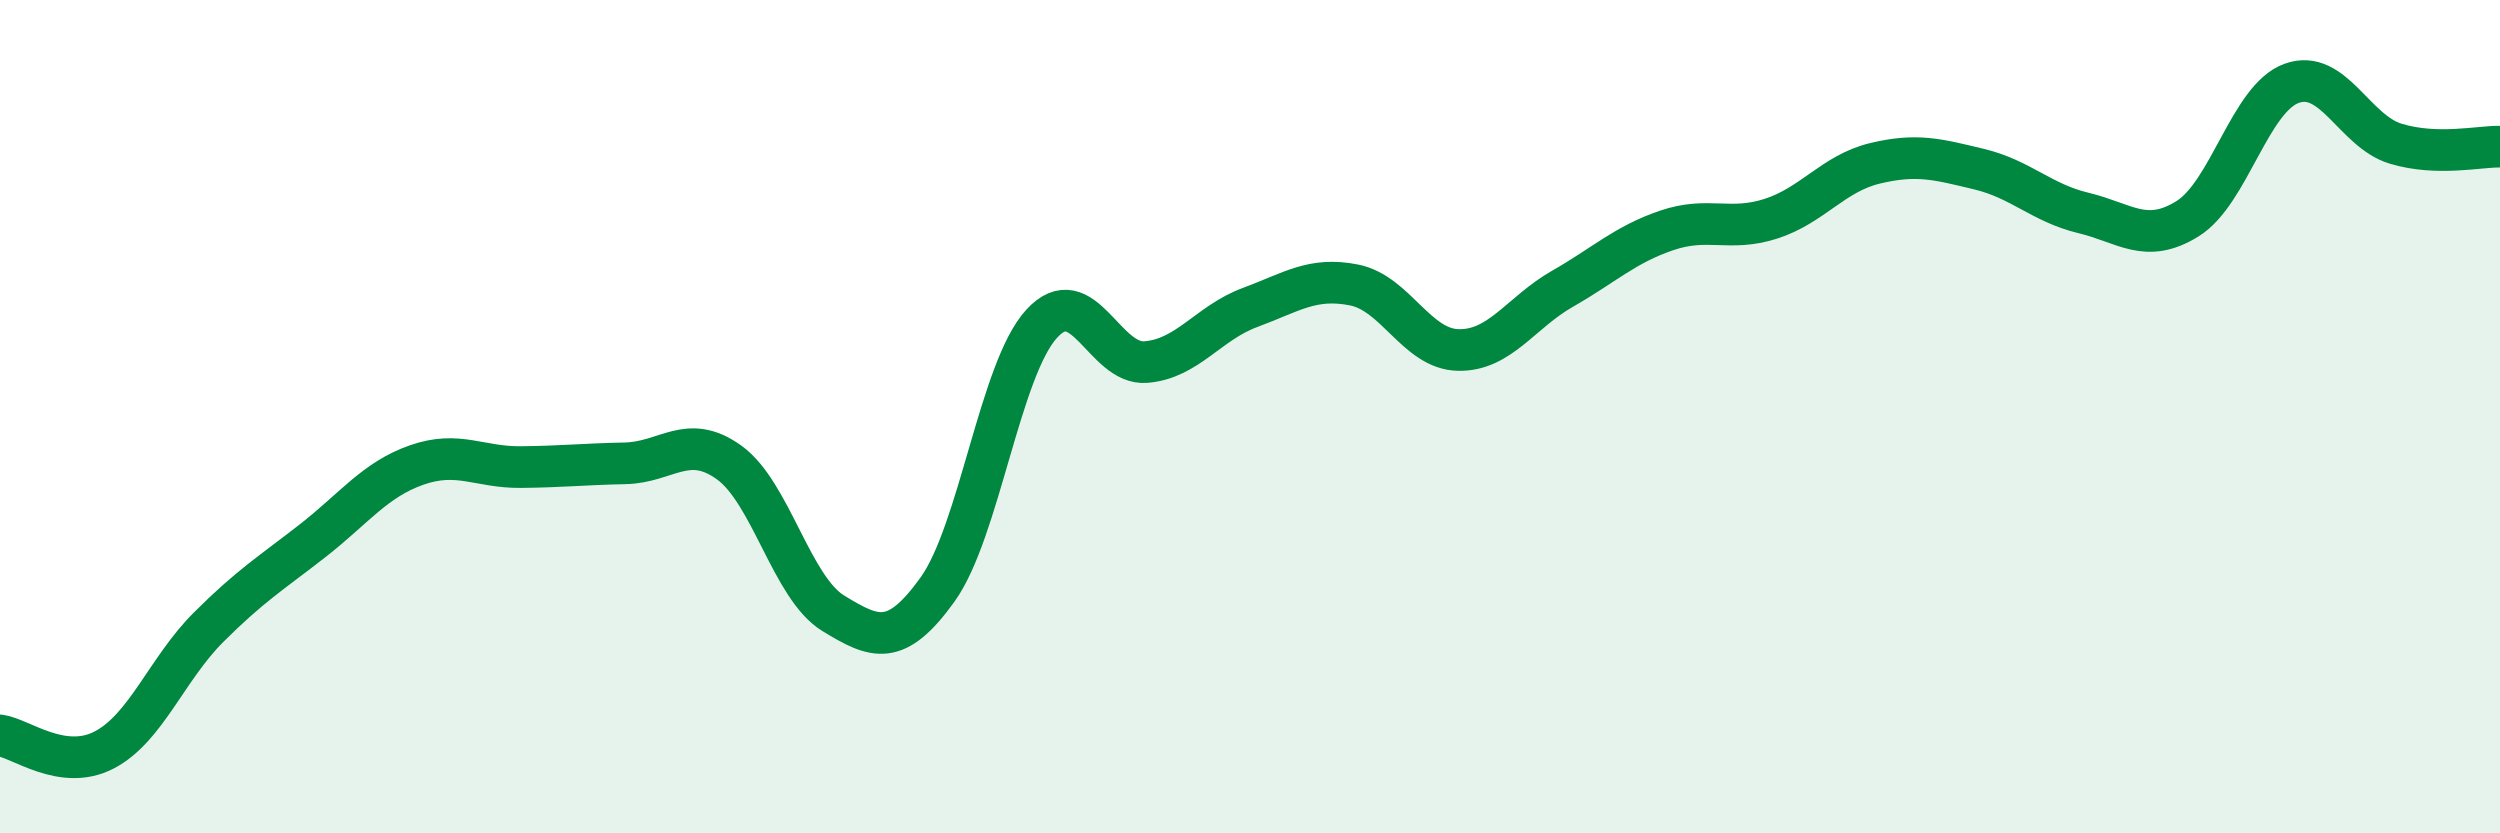 
    <svg width="60" height="20" viewBox="0 0 60 20" xmlns="http://www.w3.org/2000/svg">
      <path
        d="M 0,17.65 C 0.5,17.72 1.5,18.52 2.5,18 C 3.5,17.48 4,16.06 5,15.06 C 6,14.06 6.5,13.76 7.5,12.98 C 8.5,12.2 9,11.51 10,11.16 C 11,10.81 11.5,11.22 12.5,11.21 C 13.5,11.2 14,11.14 15,11.12 C 16,11.1 16.5,10.38 17.5,11.1 C 18.5,11.82 19,14.11 20,14.72 C 21,15.33 21.5,15.54 22.5,14.15 C 23.5,12.76 24,8.86 25,7.77 C 26,6.68 26.5,8.77 27.5,8.69 C 28.5,8.61 29,7.75 30,7.38 C 31,7.01 31.5,6.64 32.5,6.84 C 33.5,7.04 34,8.38 35,8.4 C 36,8.42 36.5,7.5 37.5,6.93 C 38.5,6.36 39,5.87 40,5.53 C 41,5.19 41.5,5.57 42.5,5.25 C 43.5,4.93 44,4.16 45,3.92 C 46,3.68 46.5,3.82 47.5,4.06 C 48.5,4.3 49,4.87 50,5.11 C 51,5.35 51.5,5.87 52.5,5.25 C 53.5,4.63 54,2.36 55,2 C 56,1.64 56.5,3.15 57.5,3.45 C 58.5,3.75 59.5,3.51 60,3.52L60 20L0 20Z"
        fill="#008740"
        opacity="0.1"
        stroke-linecap="round"
        stroke-linejoin="round"
      />
      <path
        d="M 0,17.65 C 0.5,17.72 1.5,18.52 2.5,18 C 3.5,17.48 4,16.06 5,15.06 C 6,14.06 6.5,13.76 7.5,12.98 C 8.5,12.2 9,11.51 10,11.16 C 11,10.81 11.5,11.22 12.5,11.21 C 13.5,11.2 14,11.14 15,11.12 C 16,11.1 16.5,10.38 17.5,11.1 C 18.5,11.82 19,14.11 20,14.72 C 21,15.33 21.5,15.54 22.5,14.15 C 23.5,12.76 24,8.86 25,7.77 C 26,6.68 26.5,8.77 27.5,8.69 C 28.5,8.61 29,7.75 30,7.38 C 31,7.01 31.5,6.64 32.5,6.84 C 33.5,7.04 34,8.38 35,8.4 C 36,8.42 36.5,7.5 37.5,6.93 C 38.5,6.36 39,5.87 40,5.53 C 41,5.19 41.5,5.57 42.5,5.25 C 43.5,4.93 44,4.16 45,3.92 C 46,3.68 46.5,3.82 47.5,4.06 C 48.5,4.3 49,4.87 50,5.11 C 51,5.35 51.5,5.87 52.5,5.25 C 53.5,4.63 54,2.36 55,2 C 56,1.64 56.5,3.15 57.5,3.45 C 58.5,3.75 59.5,3.51 60,3.52"
        stroke="#008740"
        stroke-width="1"
        fill="none"
        stroke-linecap="round"
        stroke-linejoin="round"
      />
    </svg>
  